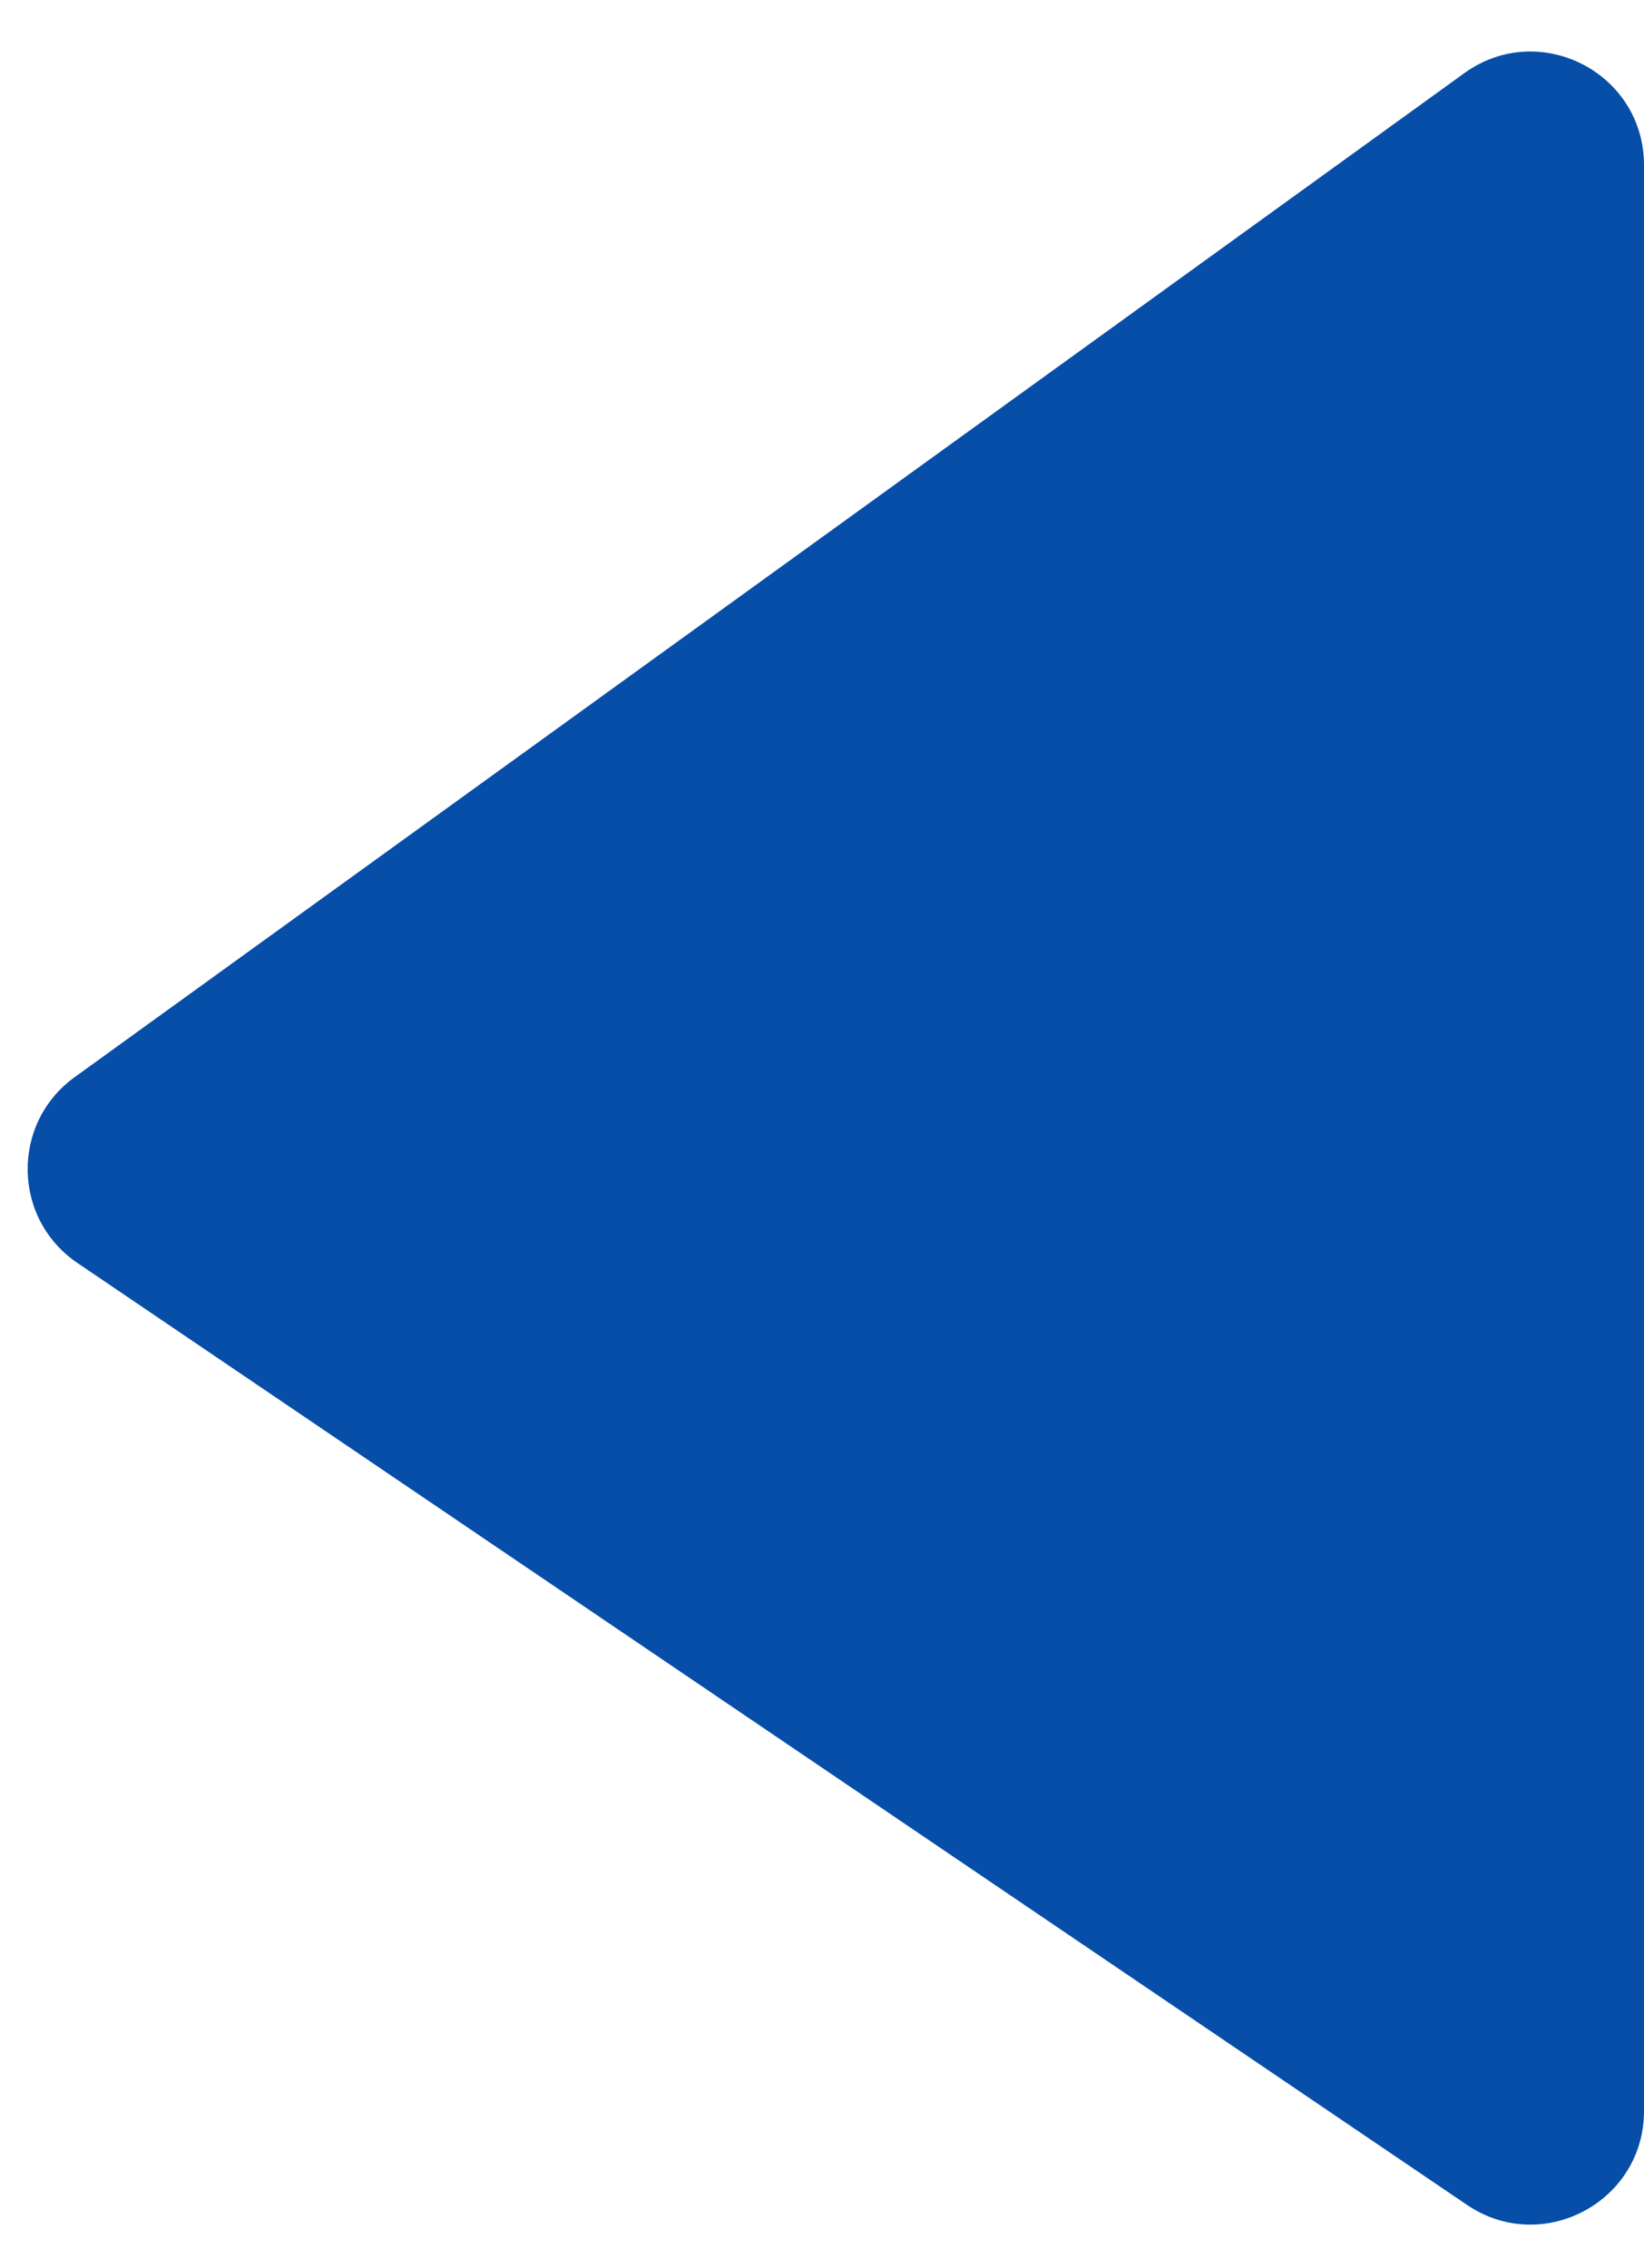 <svg width="29" height="40" viewBox="0 0 29 40" fill="none" xmlns="http://www.w3.org/2000/svg">
<path d="M25.829 1.291L1.317 18.996C0.191 19.809 0.216 21.494 1.366 22.273L25.878 38.884C27.206 39.784 29 38.833 29 37.229L29 2.912C29 1.28 27.152 0.335 25.829 1.291Z" fill="#074EA9"/>
</svg>
